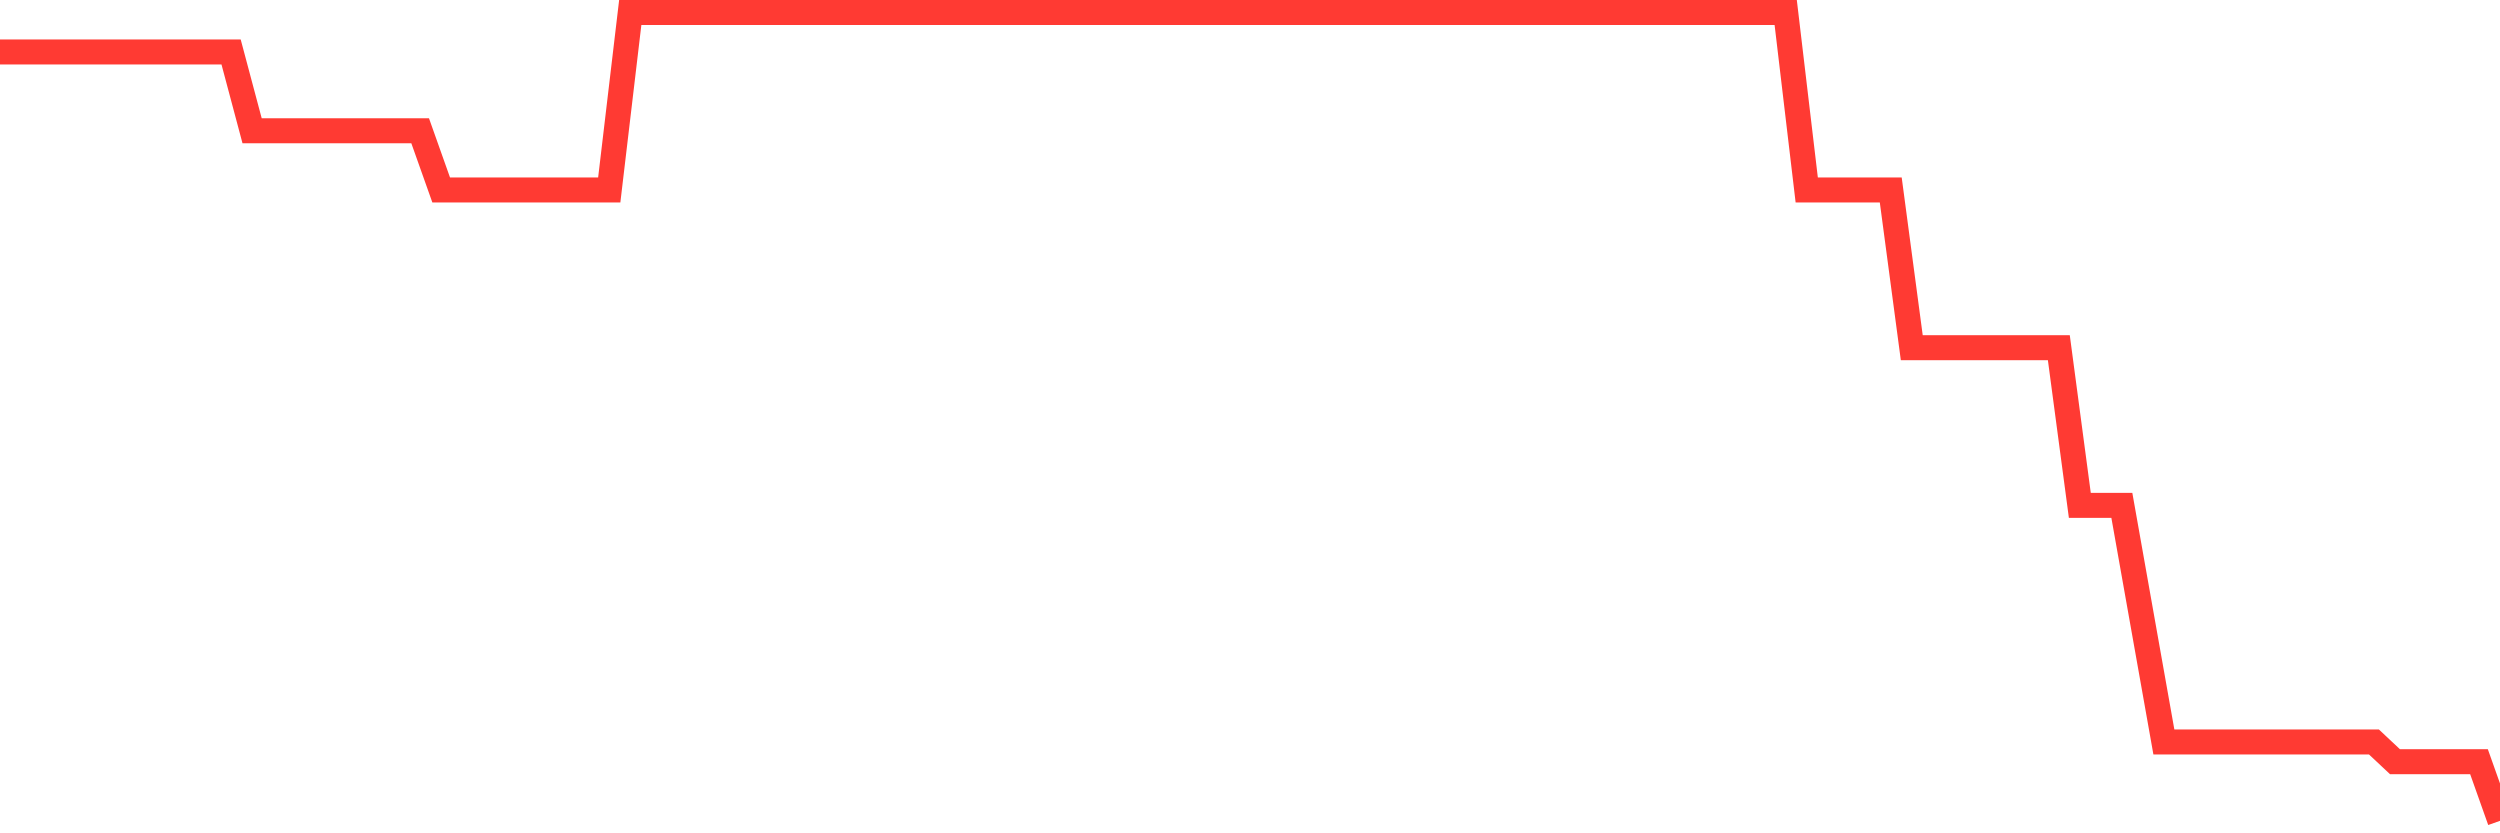 <svg
  xmlns="http://www.w3.org/2000/svg"
  xmlns:xlink="http://www.w3.org/1999/xlink"
  width="120"
  height="40"
  viewBox="0 0 120 40"
  preserveAspectRatio="none"
>
  <polyline
    points="0,2.493 1.008,2.493 2.017,2.493 3.025,2.493 4.034,2.493 5.042,2.493 6.05,2.493 7.059,2.493 8.067,2.493 9.076,2.493 10.084,2.493 11.092,2.493 12.101,6.278 13.109,6.278 14.118,6.278 15.126,6.278 16.134,6.278 17.143,6.278 18.151,6.278 19.16,6.278 20.168,6.278 21.176,9.117 22.185,9.117 23.193,9.117 24.202,9.117 25.21,9.117 26.218,9.117 27.227,9.117 28.235,9.117 29.244,9.117 30.252,0.6 31.261,0.6 32.269,0.6 33.277,0.6 34.286,0.6 35.294,0.6 36.303,0.6 37.311,0.6 38.319,0.6 39.328,0.6 40.336,0.6 41.345,0.6 42.353,0.6 43.361,0.6 44.37,0.6 45.378,0.6 46.387,0.6 47.395,0.6 48.403,0.6 49.412,0.6 50.42,0.6 51.429,0.6 52.437,0.6 53.445,0.6 54.454,0.6 55.462,0.6 56.471,0.6 57.479,0.6 58.487,0.6 59.496,0.6 60.504,0.6 61.513,0.6 62.521,0.6 63.529,0.6 64.538,0.6 65.546,0.6 66.555,0.6 67.563,0.6 68.571,0.6 69.58,0.6 70.588,0.6 71.597,0.6 72.605,0.6 73.613,0.6 74.622,0.6 75.63,0.6 76.639,0.6 77.647,0.6 78.655,0.6 79.664,0.6 80.672,0.6 81.681,0.6 82.689,0.6 83.697,0.6 84.706,0.6 85.714,0.6 86.723,9.117 87.731,9.117 88.739,9.117 89.748,9.117 90.756,9.117 91.765,16.688 92.773,16.688 93.782,16.688 94.79,16.688 95.798,16.688 96.807,16.688 97.815,16.688 98.824,16.688 99.832,24.259 100.84,24.259 101.849,24.259 102.857,29.937 103.866,35.615 104.874,35.615 105.882,35.615 106.891,35.615 107.899,35.615 108.908,35.615 109.916,35.615 110.924,35.615 111.933,35.615 112.941,35.615 113.95,35.615 114.958,36.561 115.966,36.561 116.975,36.561 117.983,36.561 118.992,36.561 120,39.4"
    fill="none"
    stroke="#ff3a33"
    stroke-width="1.2"
  >
  </polyline>
</svg>